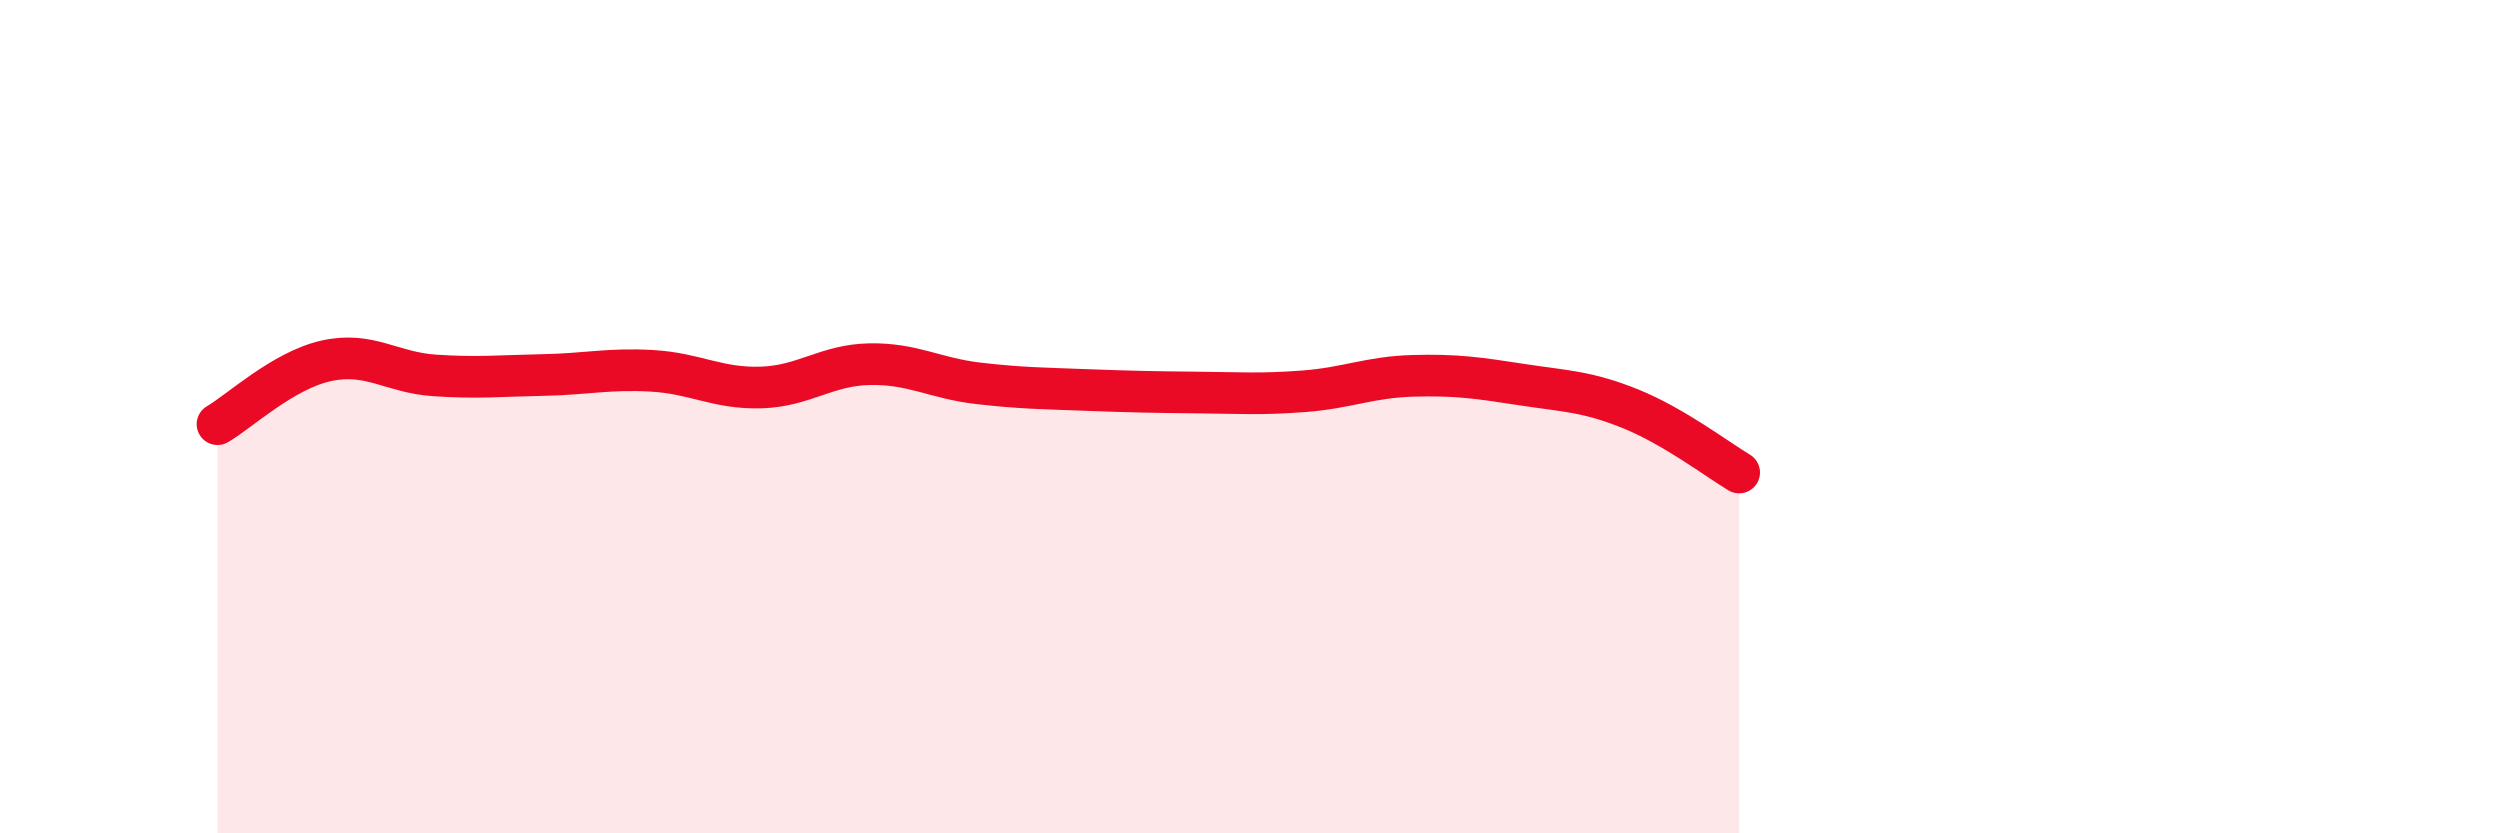
    <svg width="60" height="20" viewBox="0 0 60 20" xmlns="http://www.w3.org/2000/svg">
      <path
        d="M 5.22,10.18 C 5.74,9.88 6.79,8.89 7.83,8.66 C 8.87,8.43 9.39,8.94 10.43,9.01 C 11.47,9.08 12,9.02 13.04,9 C 14.08,8.98 14.61,8.84 15.65,8.9 C 16.69,8.96 17.22,9.33 18.26,9.3 C 19.3,9.27 19.83,8.76 20.87,8.74 C 21.91,8.72 22.44,9.08 23.48,9.2 C 24.52,9.32 25.05,9.32 26.09,9.36 C 27.13,9.4 27.66,9.41 28.7,9.42 C 29.74,9.43 30.26,9.47 31.3,9.39 C 32.34,9.31 32.87,9.05 33.91,9.02 C 34.95,8.99 35.48,9.07 36.52,9.23 C 37.56,9.39 38.09,9.39 39.13,9.81 C 40.17,10.23 41.22,11.03 41.74,11.34L41.74 20L5.22 20Z"
        fill="#EB0A25"
        opacity="0.1"
        stroke-linecap="round"
        stroke-linejoin="round"
      />
      <path
        d="M 5.22,10.18 C 5.74,9.88 6.79,8.89 7.83,8.66 C 8.87,8.43 9.39,8.94 10.43,9.01 C 11.47,9.08 12,9.02 13.04,9 C 14.08,8.98 14.61,8.84 15.65,8.9 C 16.69,8.96 17.22,9.33 18.26,9.3 C 19.3,9.27 19.83,8.76 20.87,8.74 C 21.91,8.72 22.44,9.08 23.48,9.2 C 24.52,9.32 25.05,9.32 26.09,9.36 C 27.13,9.4 27.66,9.41 28.7,9.42 C 29.74,9.43 30.26,9.47 31.3,9.39 C 32.34,9.31 32.87,9.05 33.91,9.02 C 34.95,8.99 35.48,9.07 36.52,9.23 C 37.56,9.39 38.09,9.39 39.13,9.81 C 40.17,10.23 41.22,11.03 41.74,11.34"
        stroke="#EB0A25"
        stroke-width="1"
        fill="none"
        stroke-linecap="round"
        stroke-linejoin="round"
      />
    </svg>
  